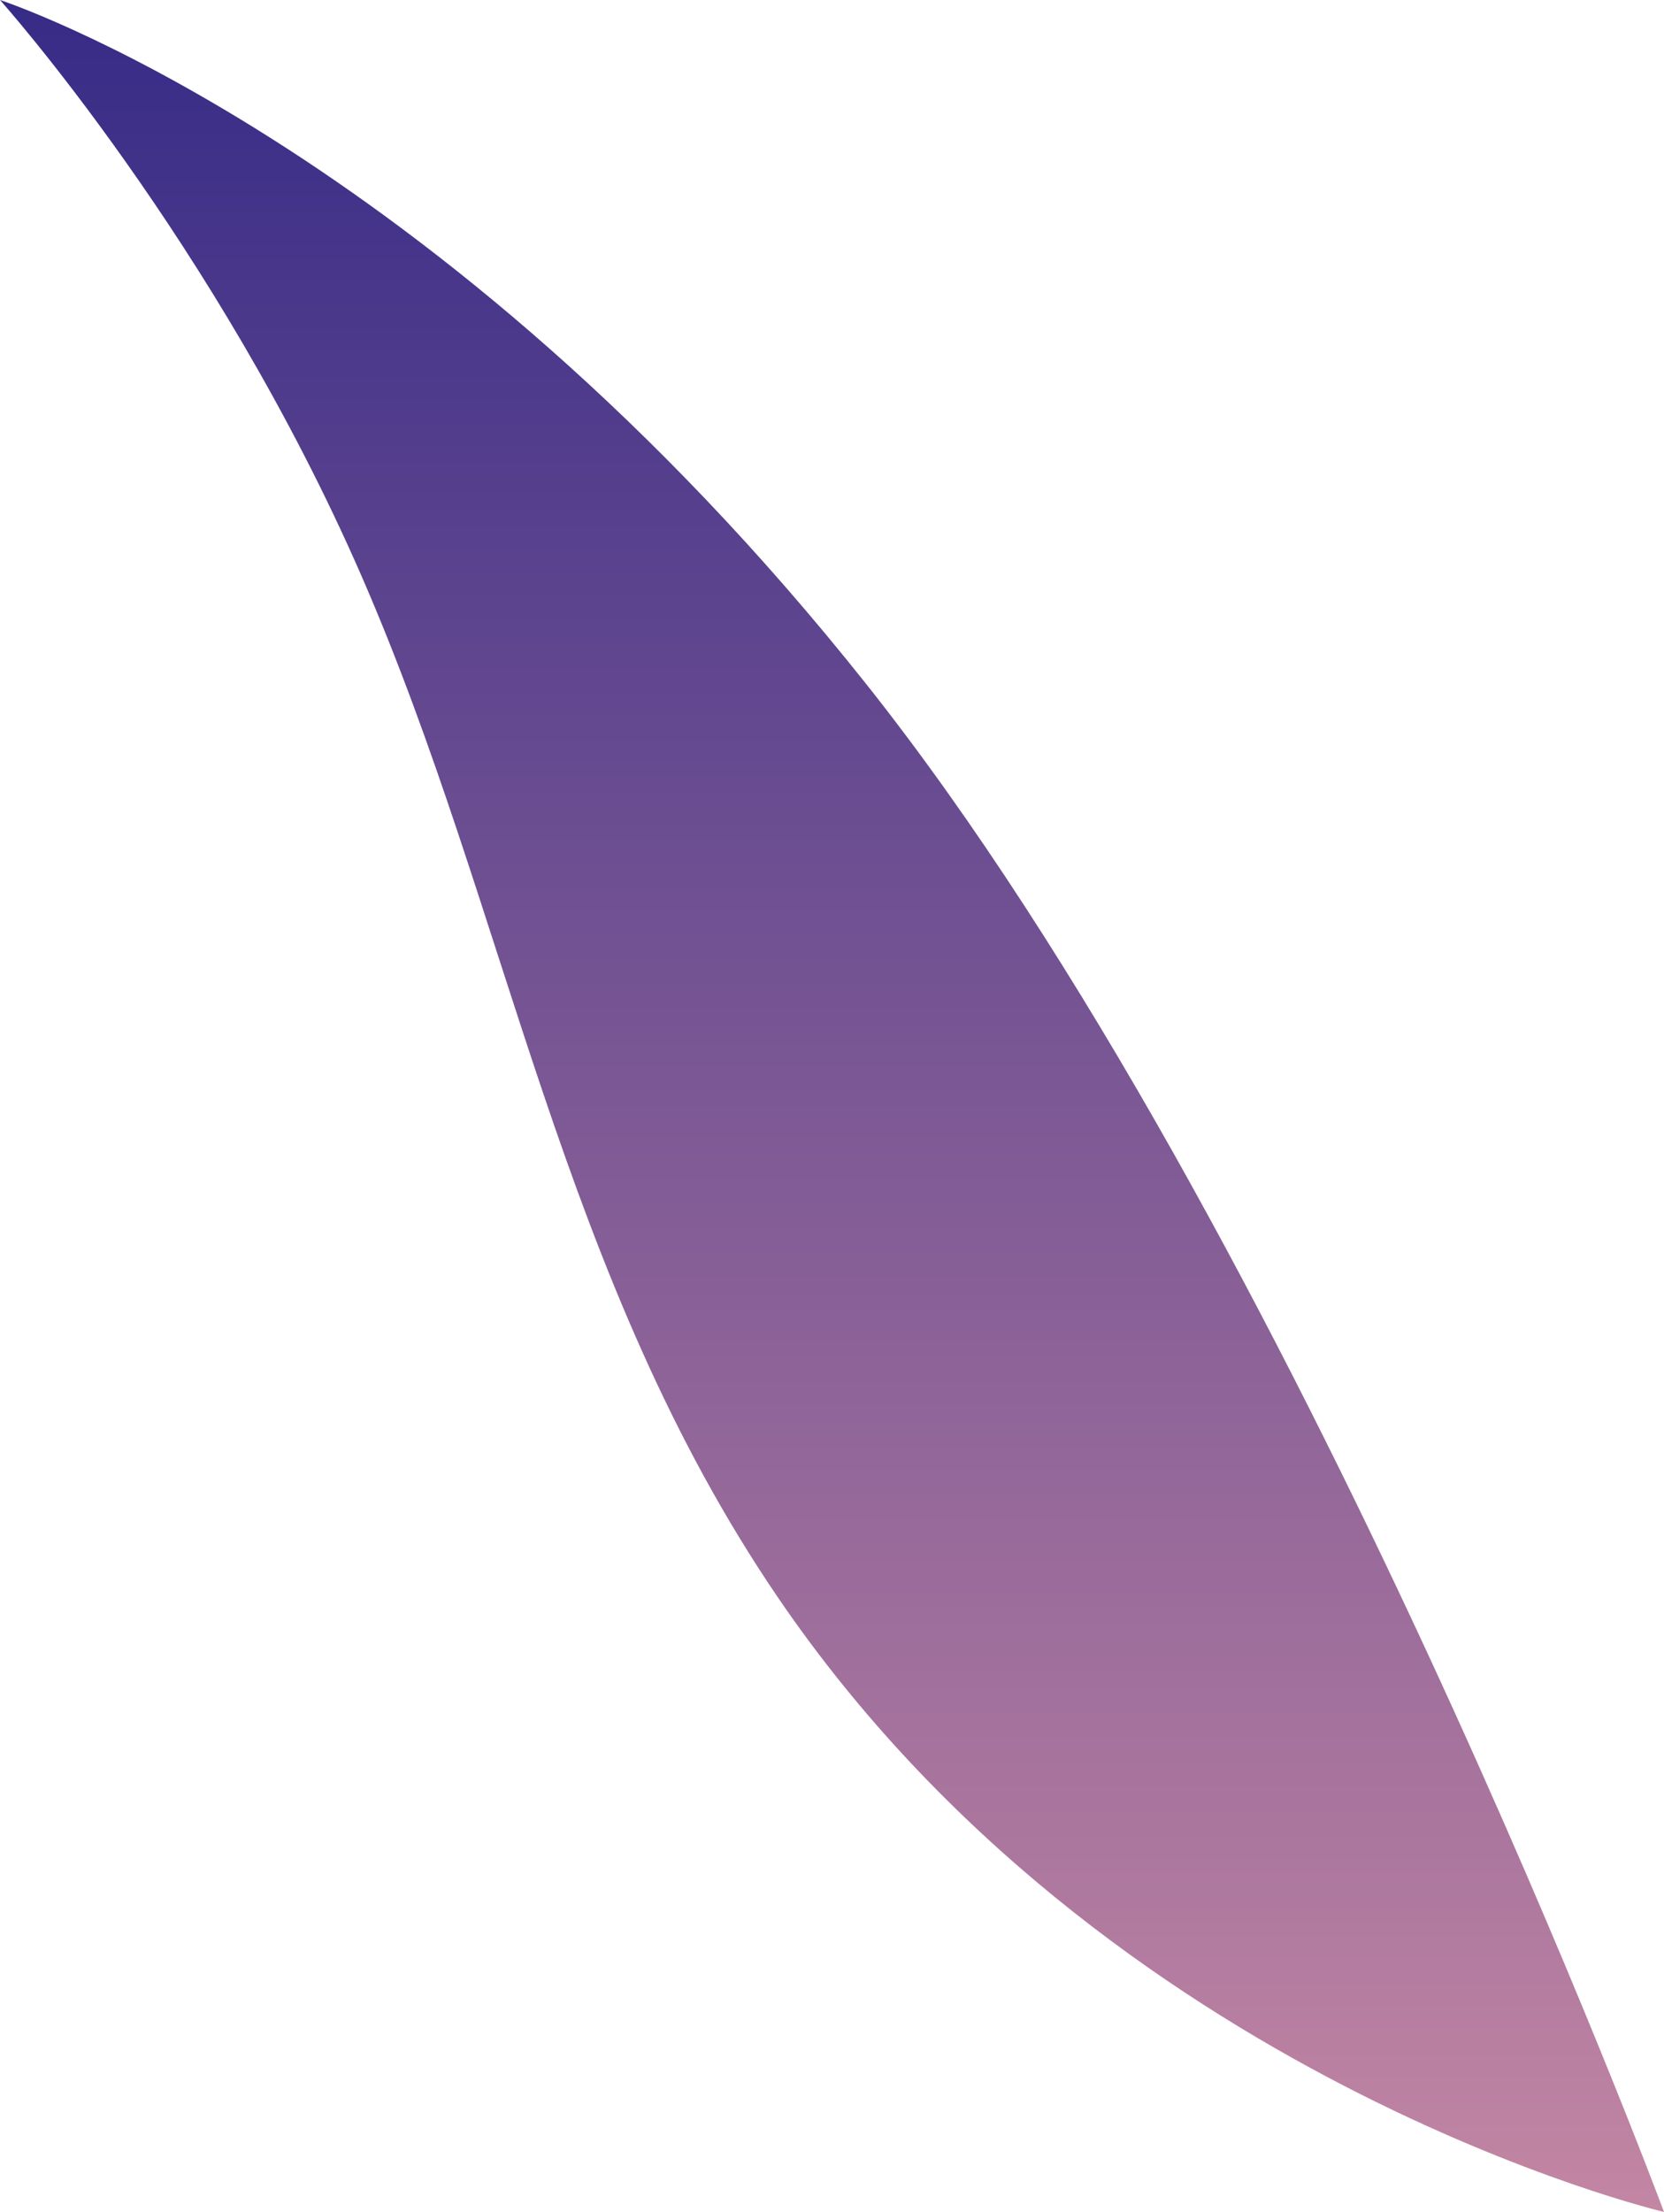 <?xml version="1.0" encoding="UTF-8"?> <svg xmlns="http://www.w3.org/2000/svg" width="146" height="194" viewBox="0 0 146 194" fill="none"> <path d="M146 194C146 194 113.832 107.636 76.035 60.035C38.238 12.435 0 0 0 0C0 0 18.888 21.089 31.731 50.544C44.573 80 49.184 112.154 68.292 140.161C97.198 182.53 146 194 146 194Z" fill="url(#paint0_linear_101_884)"></path> <defs> <linearGradient id="paint0_linear_101_884" x1="73" y1="0" x2="73" y2="194" gradientUnits="userSpaceOnUse"> <stop stop-color="#362B87"></stop> <stop offset="1" stop-color="#C386A3"></stop> <stop offset="1" stop-color="#B3A0CB"></stop> <stop offset="1" stop-color="#C386A3"></stop> </linearGradient> </defs> </svg> 